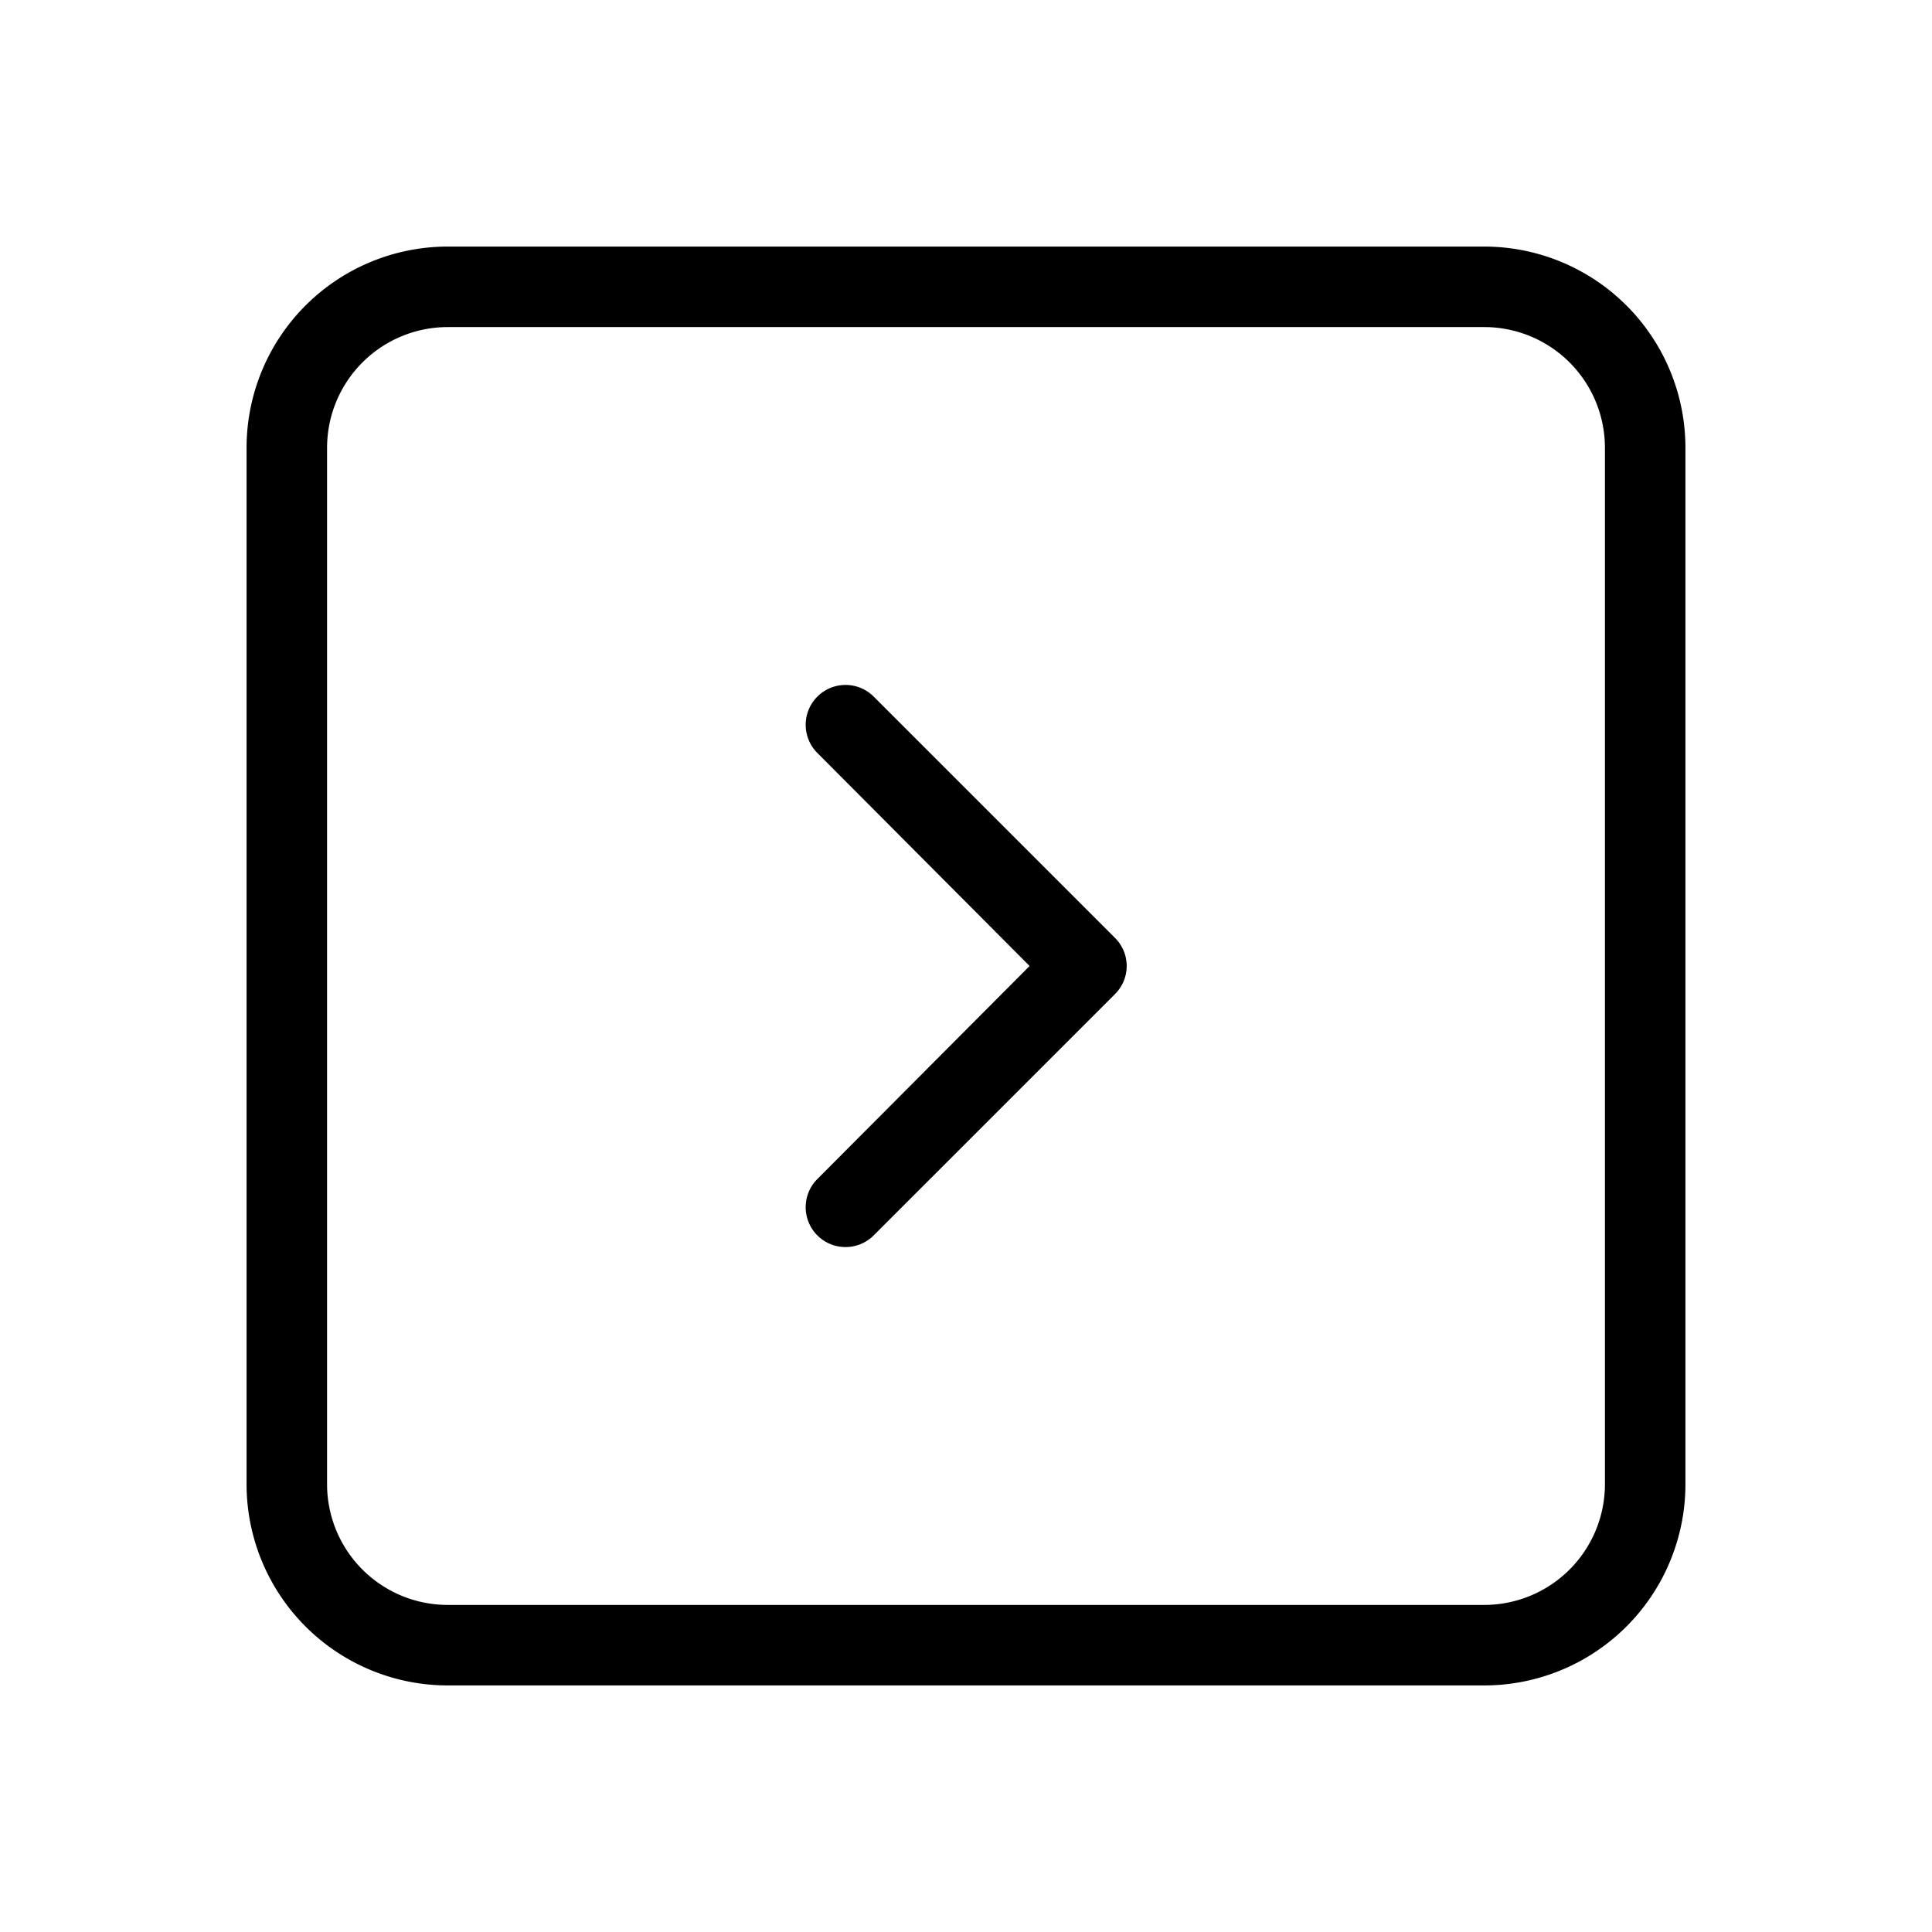 <?xml version="1.0" encoding="utf-8"?>
<svg fill="#000000" width="800px" height="800px" viewBox="0 0 24 24" xmlns="http://www.w3.org/2000/svg">
  
  <g id="Square_Chev_Right" data-name="Square Chev Right">
    <g>
      <path d="M10.85,15.35a.495.495,0,0,1-.7-.7L12.79,12,10.15,9.35a.495.495,0,0,1,.7-.7l3,3a.492.492,0,0,1,0,.7Z"/>
      <path d="M18.437,20.937H5.563a2.5,2.5,0,0,1-2.5-2.5V5.563a2.5,2.5,0,0,1,2.5-2.5H18.437a2.5,2.5,0,0,1,2.5,2.5V18.437A2.5,2.5,0,0,1,18.437,20.937ZM5.563,4.063a1.5,1.5,0,0,0-1.5,1.5V18.437a1.5,1.5,0,0,0,1.5,1.5H18.437a1.5,1.5,0,0,0,1.5-1.5V5.563a1.5,1.5,0,0,0-1.5-1.5Z"/>
    </g>
  </g>
</svg>